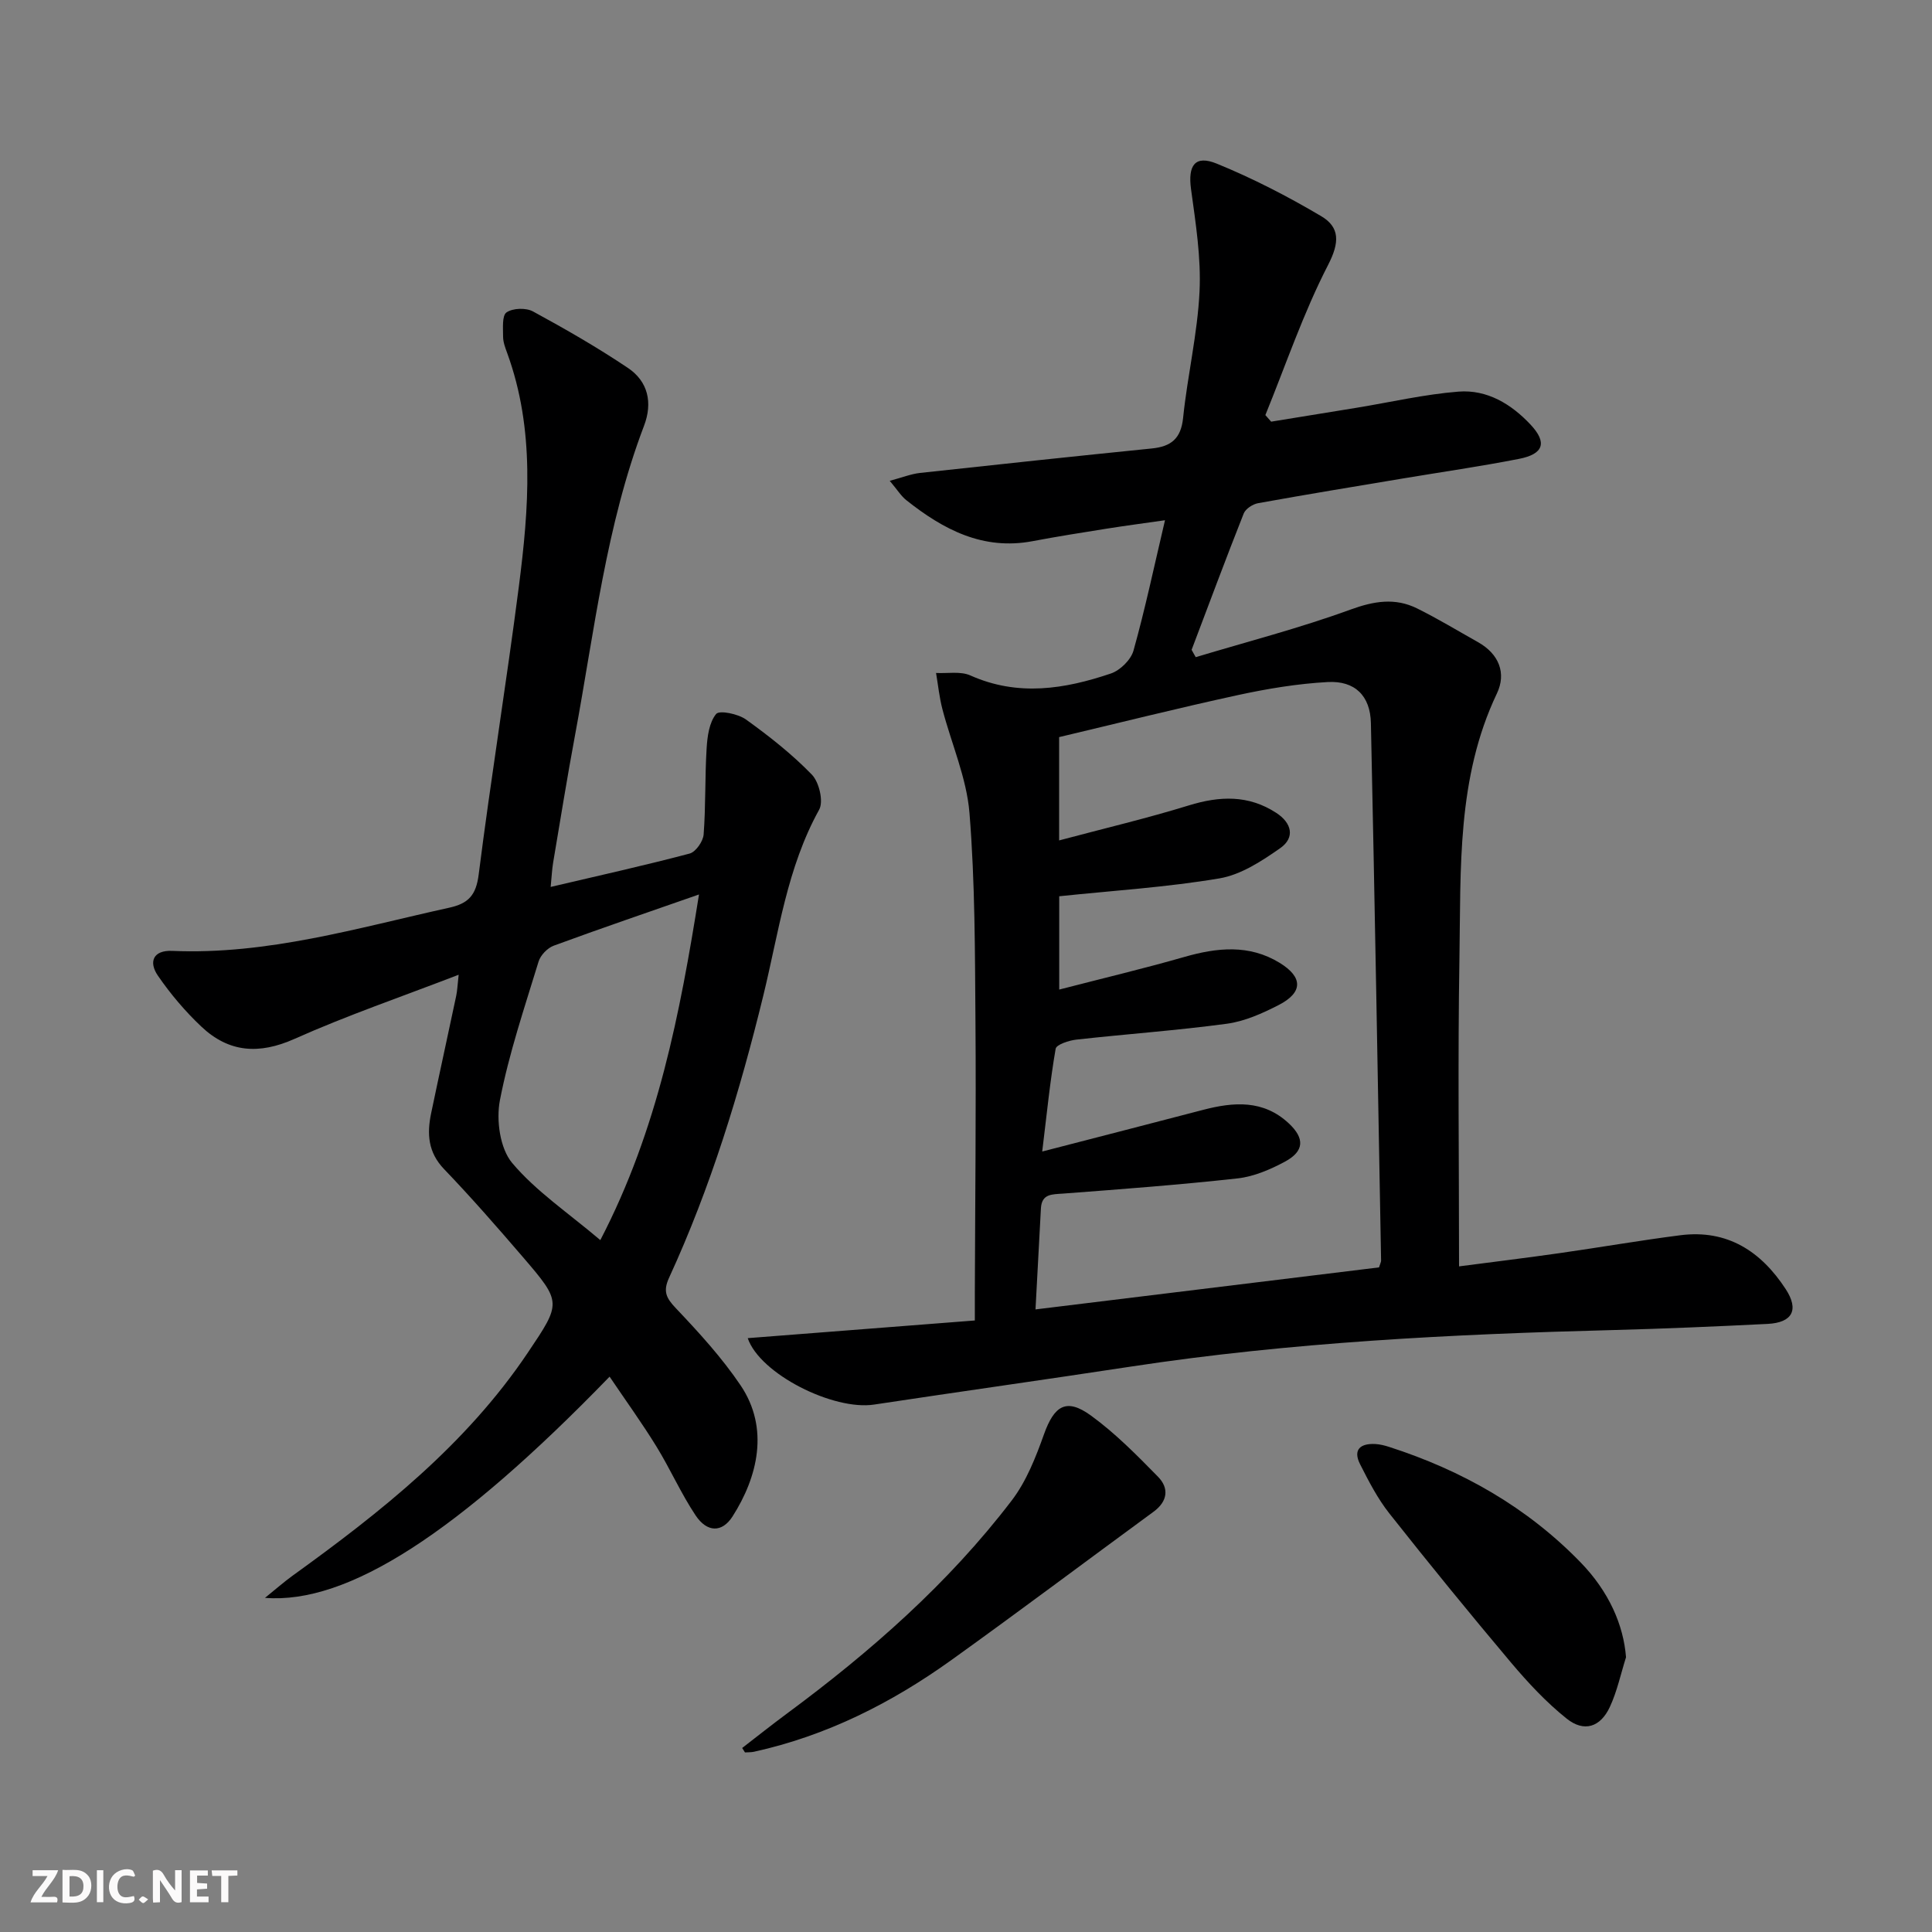 <svg enable-background="new 0 0 400 400" viewBox="0 0 400 400" xmlns="http://www.w3.org/2000/svg"><rect x="0" y="0" width="400" height="400" fill="#808080" stroke="none"/><g fill="#fbfafa"><path d="m37.59 393.81c-.92.31-1.52.05-2-.78-.7-1.2-1.52-2.34-2.47-3.78v4.59c-.55.03-.95.05-1.41.07-.03-.37-.06-.64-.06-.91 0-1.91 0-3.81 0-5.7 1.13-.41 1.77-.03 2.29.91.62 1.11 1.38 2.14 2.31 3.19v-4.2h1.35v6.61z"/><path d="m12.94 393.88v-6.75c1.9.19 3.93-.54 5.37 1.29.8 1.01.78 2.88.03 3.97-1.37 1.97-3.4 1.51-5.4 1.49m1.45-1.22c2.04.12 2.92-.58 2.89-2.21-.03-1.51-.98-2.19-2.89-2z"/><path d="m11.81 393.87h-5.49c.68-2.18 2.47-3.48 3.51-5.45h-3.08v-1.21h5.29c-.71 2.13-2.44 3.48-3.47 5.51.86 0 1.63.04 2.39-.01.79-.05 1.14.21.85 1.16"/><path d="m39.33 393.86v-6.61h3.7v1.07h-2.22v1.52c.68.04 1.34.09 2.07.13v1.07c-.72.05-1.38.09-2.1.14v1.48h2.4v1.19h-3.85z"/><path d="m27.71 388.56c-1.15-.3-2.46-.61-3.1.64-.37.73-.41 1.93-.06 2.67.63 1.35 1.99.93 3.17.68.35.94-.01 1.32-.93 1.46-1.62.25-3.05-.27-3.76-1.48-.73-1.25-.6-3.03.31-4.17.88-1.11 2.71-1.7 4-1.16.32.13.44.74.65 1.12-.1.08-.19.16-.28.24"/><path d="m49.15 387.24v1.07c-.59.02-1.17.05-1.87.08v5.44h-1.48v-5.44h-1.85c-.05-.4-.08-.73-.13-1.15z"/><path d="m20.06 387.21h1.33v6.62h-1.33z"/><path d="m30.68 393.25c-.49.38-.8.79-1.05.76-.32-.05-.6-.45-.9-.7.26-.24.51-.64.8-.67.29-.04.62.3 1.15.61"/></g><path d="m154.81 277.05c15.54-1.21 30.96-2.41 47.02-3.66 0-2.6 0-4.2 0-5.81.06-18.66.27-37.32.13-55.98-.11-14.43-.08-28.91-1.24-43.28-.59-7.27-3.74-14.33-5.61-21.52-.63-2.44-.89-4.97-1.31-7.47 2.39.13 5.08-.4 7.12.52 9.83 4.39 19.5 2.83 29.08-.41 1.92-.65 4.15-2.84 4.68-4.75 2.41-8.61 4.26-17.38 6.52-26.98-4.49.64-8.34 1.15-12.18 1.76-5.08.81-10.16 1.61-15.22 2.57-10.29 1.95-18.5-2.41-26.14-8.47-1.1-.87-1.88-2.16-3.45-4.02 2.61-.7 4.4-1.42 6.24-1.63 16-1.75 32.01-3.45 48.02-5.07 3.98-.4 6.04-2.02 6.48-6.34.9-8.74 2.98-17.4 3.4-26.14.34-7.03-.8-14.18-1.76-21.21-.67-4.9.8-7.13 5.33-5.28 7.45 3.04 14.68 6.77 21.61 10.87 3.89 2.3 3.84 5.44 1.44 10.1-5.13 9.95-8.75 20.68-12.99 31.09.4.45.8.91 1.2 1.36 5.9-.96 11.81-1.91 17.71-2.88 7.02-1.15 14.01-2.78 21.08-3.34 5.91-.46 10.92 2.56 14.94 6.86 3.44 3.68 2.71 6.07-2.44 7.07-7.98 1.56-16.04 2.72-24.06 4.06-9.99 1.67-19.98 3.31-29.94 5.11-1.11.2-2.58 1.16-2.97 2.13-3.71 9.36-7.22 18.81-10.79 28.23.28.51.56 1.01.85 1.52 10.69-3.22 21.54-6.02 32.01-9.84 4.89-1.78 9.25-2.51 13.81-.26 4.31 2.13 8.44 4.64 12.64 7 4.32 2.43 5.9 6.41 3.9 10.61-8.34 17.51-7.45 36.27-7.76 54.82-.35 20.97-.08 41.95-.08 63.8 7.12-.93 13.94-1.76 20.73-2.73 8.38-1.19 16.73-2.65 25.12-3.72 9.71-1.23 16.68 3.34 21.79 11.17 2.78 4.27 1.4 6.93-3.76 7.19-10.63.53-21.27.99-31.9 1.27-33.42.86-66.77 2.52-99.87 7.56-17.73 2.7-35.48 5.19-53.21 7.87-8.43 1.29-23.66-6.34-26.17-13.75zm130.7-14.65c.24-.79.43-1.1.43-1.41-.67-37.09-1.31-74.19-2.11-111.28-.12-5.65-3.3-8.81-8.95-8.5-6.24.34-12.5 1.38-18.63 2.71-12.43 2.7-24.77 5.8-36.97 8.69v21.39c9.3-2.48 18.17-4.57 26.86-7.25 6.39-1.97 12.35-2.2 18.1 1.55 3.2 2.08 3.94 5.1.83 7.29-3.82 2.68-8.15 5.52-12.6 6.27-10.9 1.84-22 2.53-33.17 3.7v19.32c9.01-2.33 17.51-4.35 25.89-6.75 6.8-1.95 13.43-2.65 19.74 1.21 4.88 2.99 4.85 6.15-.21 8.75-3.36 1.72-7.01 3.36-10.69 3.86-10.35 1.4-20.78 2.13-31.17 3.29-1.54.17-4.15 1.02-4.3 1.9-1.15 6.62-1.81 13.32-2.78 21.27 11.82-3.06 22.56-5.81 33.29-8.62 6.36-1.66 12.51-2.13 17.78 2.81 3.31 3.1 3.19 5.75-.82 7.91-3.02 1.62-6.41 3.08-9.76 3.46-12.03 1.33-24.11 2.24-36.18 3.15-2.29.17-4.41.01-4.58 3.06-.37 6.75-.72 13.51-1.12 20.92 24.07-2.94 47.7-5.83 71.12-8.7z" fill="#000001"/><path d="m126.21 285.02c-31.36 32.36-54.2 47.16-71.35 45.8 2.27-1.83 3.93-3.3 5.73-4.6 18.29-13.19 35.88-27.11 48.66-46.12 6.99-10.4 7.08-10.43-.99-19.84-5.31-6.18-10.68-12.33-16.32-18.21-3.34-3.48-3.56-7.32-2.68-11.55 1.69-8.11 3.48-16.21 5.19-24.31.23-1.09.27-2.22.51-4.38-11.83 4.56-23.13 8.43-33.99 13.28-7.34 3.28-13.59 2.83-19.27-2.53-3.35-3.16-6.4-6.76-9.01-10.56-1.94-2.82-1.02-5.3 2.95-5.13 19.73.85 38.43-4.76 57.37-8.94 3.95-.87 5.54-2.56 6.09-6.82 2.52-19.92 5.76-39.75 8.32-59.66 2.08-16.21 3.38-32.48-2.41-48.35-.4-1.09-.84-2.24-.85-3.37 0-1.75-.25-4.39.71-5.05 1.3-.9 4.03-.99 5.48-.2 6.7 3.64 13.33 7.45 19.66 11.7 4.17 2.8 5.15 7.2 3.33 11.97-7.85 20.64-10.28 42.49-14.27 63.98-1.64 8.8-3.06 17.64-4.55 26.47-.24 1.45-.3 2.92-.51 5.03 9.92-2.33 19.39-4.43 28.77-6.91 1.27-.34 2.79-2.52 2.9-3.95.45-5.93.25-11.9.62-17.84.15-2.47.53-5.36 1.97-7.11.67-.82 4.54-.03 6.17 1.14 4.81 3.46 9.53 7.17 13.64 11.41 1.51 1.55 2.46 5.56 1.52 7.26-6.67 12.04-8.38 25.47-11.56 38.47-4.89 20.03-10.88 39.67-19.51 58.43-1.28 2.79-.65 4.16 1.37 6.29 4.79 5.05 9.55 10.25 13.43 16 6 8.9 3.55 18.98-1.67 27.15-2.15 3.36-5.25 3.36-7.64-.22-3.03-4.54-5.25-9.62-8.12-14.28-3.01-4.89-6.38-9.54-9.69-14.45zm-1.92-28.27c11.92-22.92 16.5-46.97 20.43-71.56-10.47 3.66-20.31 7.01-30.07 10.6-1.31.48-2.75 1.98-3.15 3.31-2.9 9.5-6.12 18.98-8 28.7-.79 4.11.01 9.96 2.53 12.97 4.95 5.88 11.6 10.33 18.26 15.98z" fill="#000001"/><path d="m153.66 361.9c3.07-2.37 6.1-4.78 9.22-7.09 17.34-12.82 33.47-26.97 46.6-44.17 3.02-3.96 4.96-8.91 6.66-13.67 2.13-5.97 4.64-7.59 9.72-3.9 5.05 3.67 9.51 8.2 13.9 12.68 2.31 2.36 2.01 5.08-.92 7.23-13.95 10.22-27.78 20.61-41.83 30.69-12.4 8.9-25.86 15.7-40.9 19.01-.6.13-1.25.1-1.87.14-.19-.31-.39-.61-.58-.92z" fill="#000001"/><path d="m336.65 343.12c-1.09 3.44-1.84 7.04-3.35 10.29-1.96 4.2-5.34 5.29-8.94 2.41-4.23-3.38-8-7.43-11.51-11.59-8.56-10.16-16.96-20.46-25.2-30.89-2.43-3.08-4.28-6.67-6.06-10.19-1.54-3.05.1-4.34 3.15-4.18.97.05 1.95.3 2.88.6 15.08 4.86 28.53 12.47 39.63 23.91 5.86 6.04 8.88 12.94 9.4 19.64z" fill="#000001"/></svg>